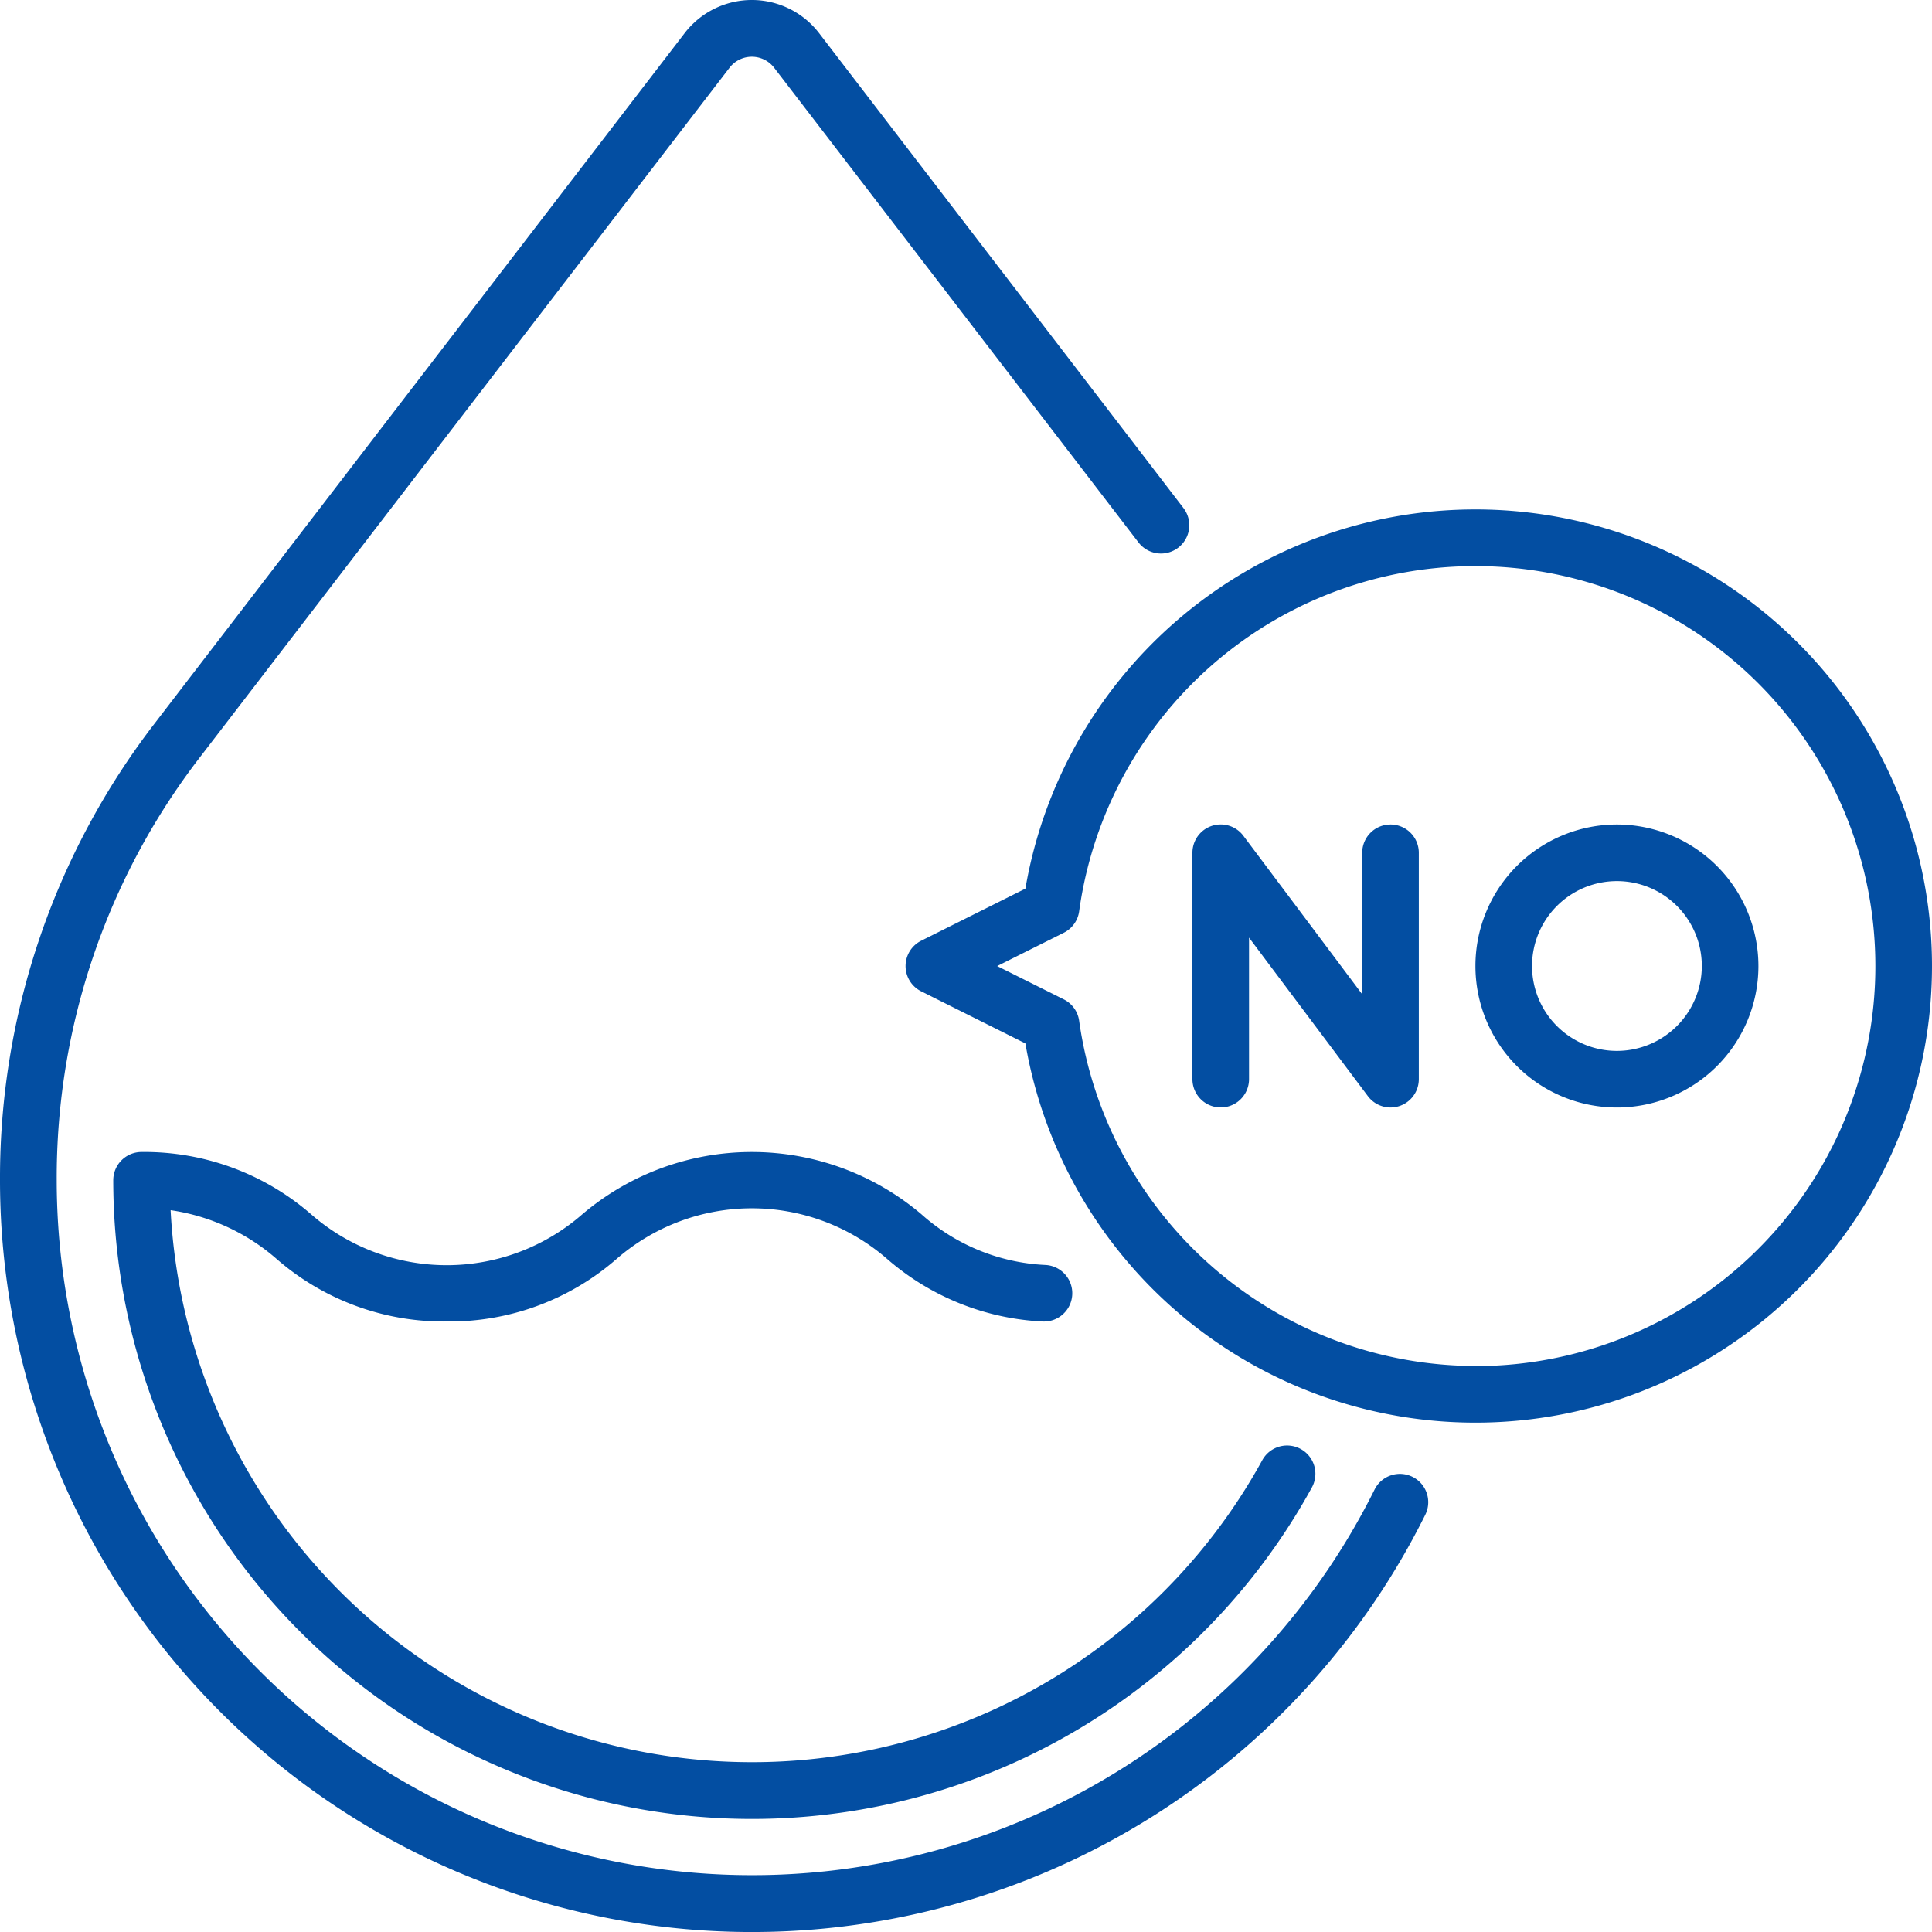<svg id="No_Sudan_dye" data-name="No Sudan dye" xmlns="http://www.w3.org/2000/svg" width="54.096" height="54.096" viewBox="0 0 54.096 54.096">
  <path id="Path_39814" data-name="Path 39814" d="M39.551,41.352a.793.793,0,0,0-1.063.356,19.469,19.469,0,0,1-36.9-8.664A19.284,19.284,0,0,1,5.6,21.2L20.424,1.9a.788.788,0,0,1,1.255,0l10.2,13.289a.792.792,0,0,0,1.257-.965L22.936.93a2.373,2.373,0,0,0-3.768,0L4.346,20.235A20.856,20.856,0,0,0,0,33.044a21.054,21.054,0,0,0,39.907,9.371A.792.792,0,0,0,39.551,41.352Z" transform="translate(0 0)" fill="#034ea2"/>
  <path id="Path_39815" data-name="Path 39815" d="M39.337,310a7.117,7.117,0,0,0,4.745-1.741,5.769,5.769,0,0,1,7.6,0A7.151,7.151,0,0,0,56.026,310a.792.792,0,1,0,.071-1.583,5.594,5.594,0,0,1-3.47-1.422,7.336,7.336,0,0,0-9.489,0,5.769,5.769,0,0,1-7.6,0,7.118,7.118,0,0,0-4.745-1.741.792.792,0,0,0-.792.792,17.883,17.883,0,0,0,33.562,8.6.792.792,0,0,0-1.389-.763,16.3,16.3,0,0,1-30.567-7,5.775,5.775,0,0,1,2.987,1.382A7.118,7.118,0,0,0,39.337,310Z" transform="translate(-26.83 -272.998)" fill="#034ea2"/>
  <path id="Path_39816" data-name="Path 39816" d="M255.954,135a12.787,12.787,0,0,0-12.6,10.618l-2.916,1.458a.792.792,0,0,0,0,1.418l2.916,1.458A12.785,12.785,0,1,0,255.954,135Zm0,23.984a11.234,11.234,0,0,1-11.095-9.666.792.792,0,0,0-.431-.6l-1.864-.932,1.864-.932a.792.792,0,0,0,.431-.6,11.2,11.2,0,1,1,11.095,12.733Z" transform="translate(-214.643 -120.736)" fill="#034ea2"/>
  <path id="Path_39817" data-name="Path 39817" d="M394.962,218.5a3.962,3.962,0,1,0,3.962,3.962A3.967,3.967,0,0,0,394.962,218.5Zm0,6.339a2.377,2.377,0,1,1,2.377-2.377A2.38,2.38,0,0,1,394.962,224.839Z" transform="translate(-349.688 -195.414)" fill="#034ea2"/>
  <path id="Path_39818" data-name="Path 39818" d="M321.547,218.5a.792.792,0,0,0-.792.792v3.962l-3.328-4.438a.792.792,0,0,0-1.426.475v6.339a.792.792,0,1,0,1.585,0v-3.962l3.328,4.438a.792.792,0,0,0,1.426-.475v-6.339A.792.792,0,0,0,321.547,218.5Z" transform="translate(-282.613 -195.414)" fill="#034ea2"/>
</svg>
